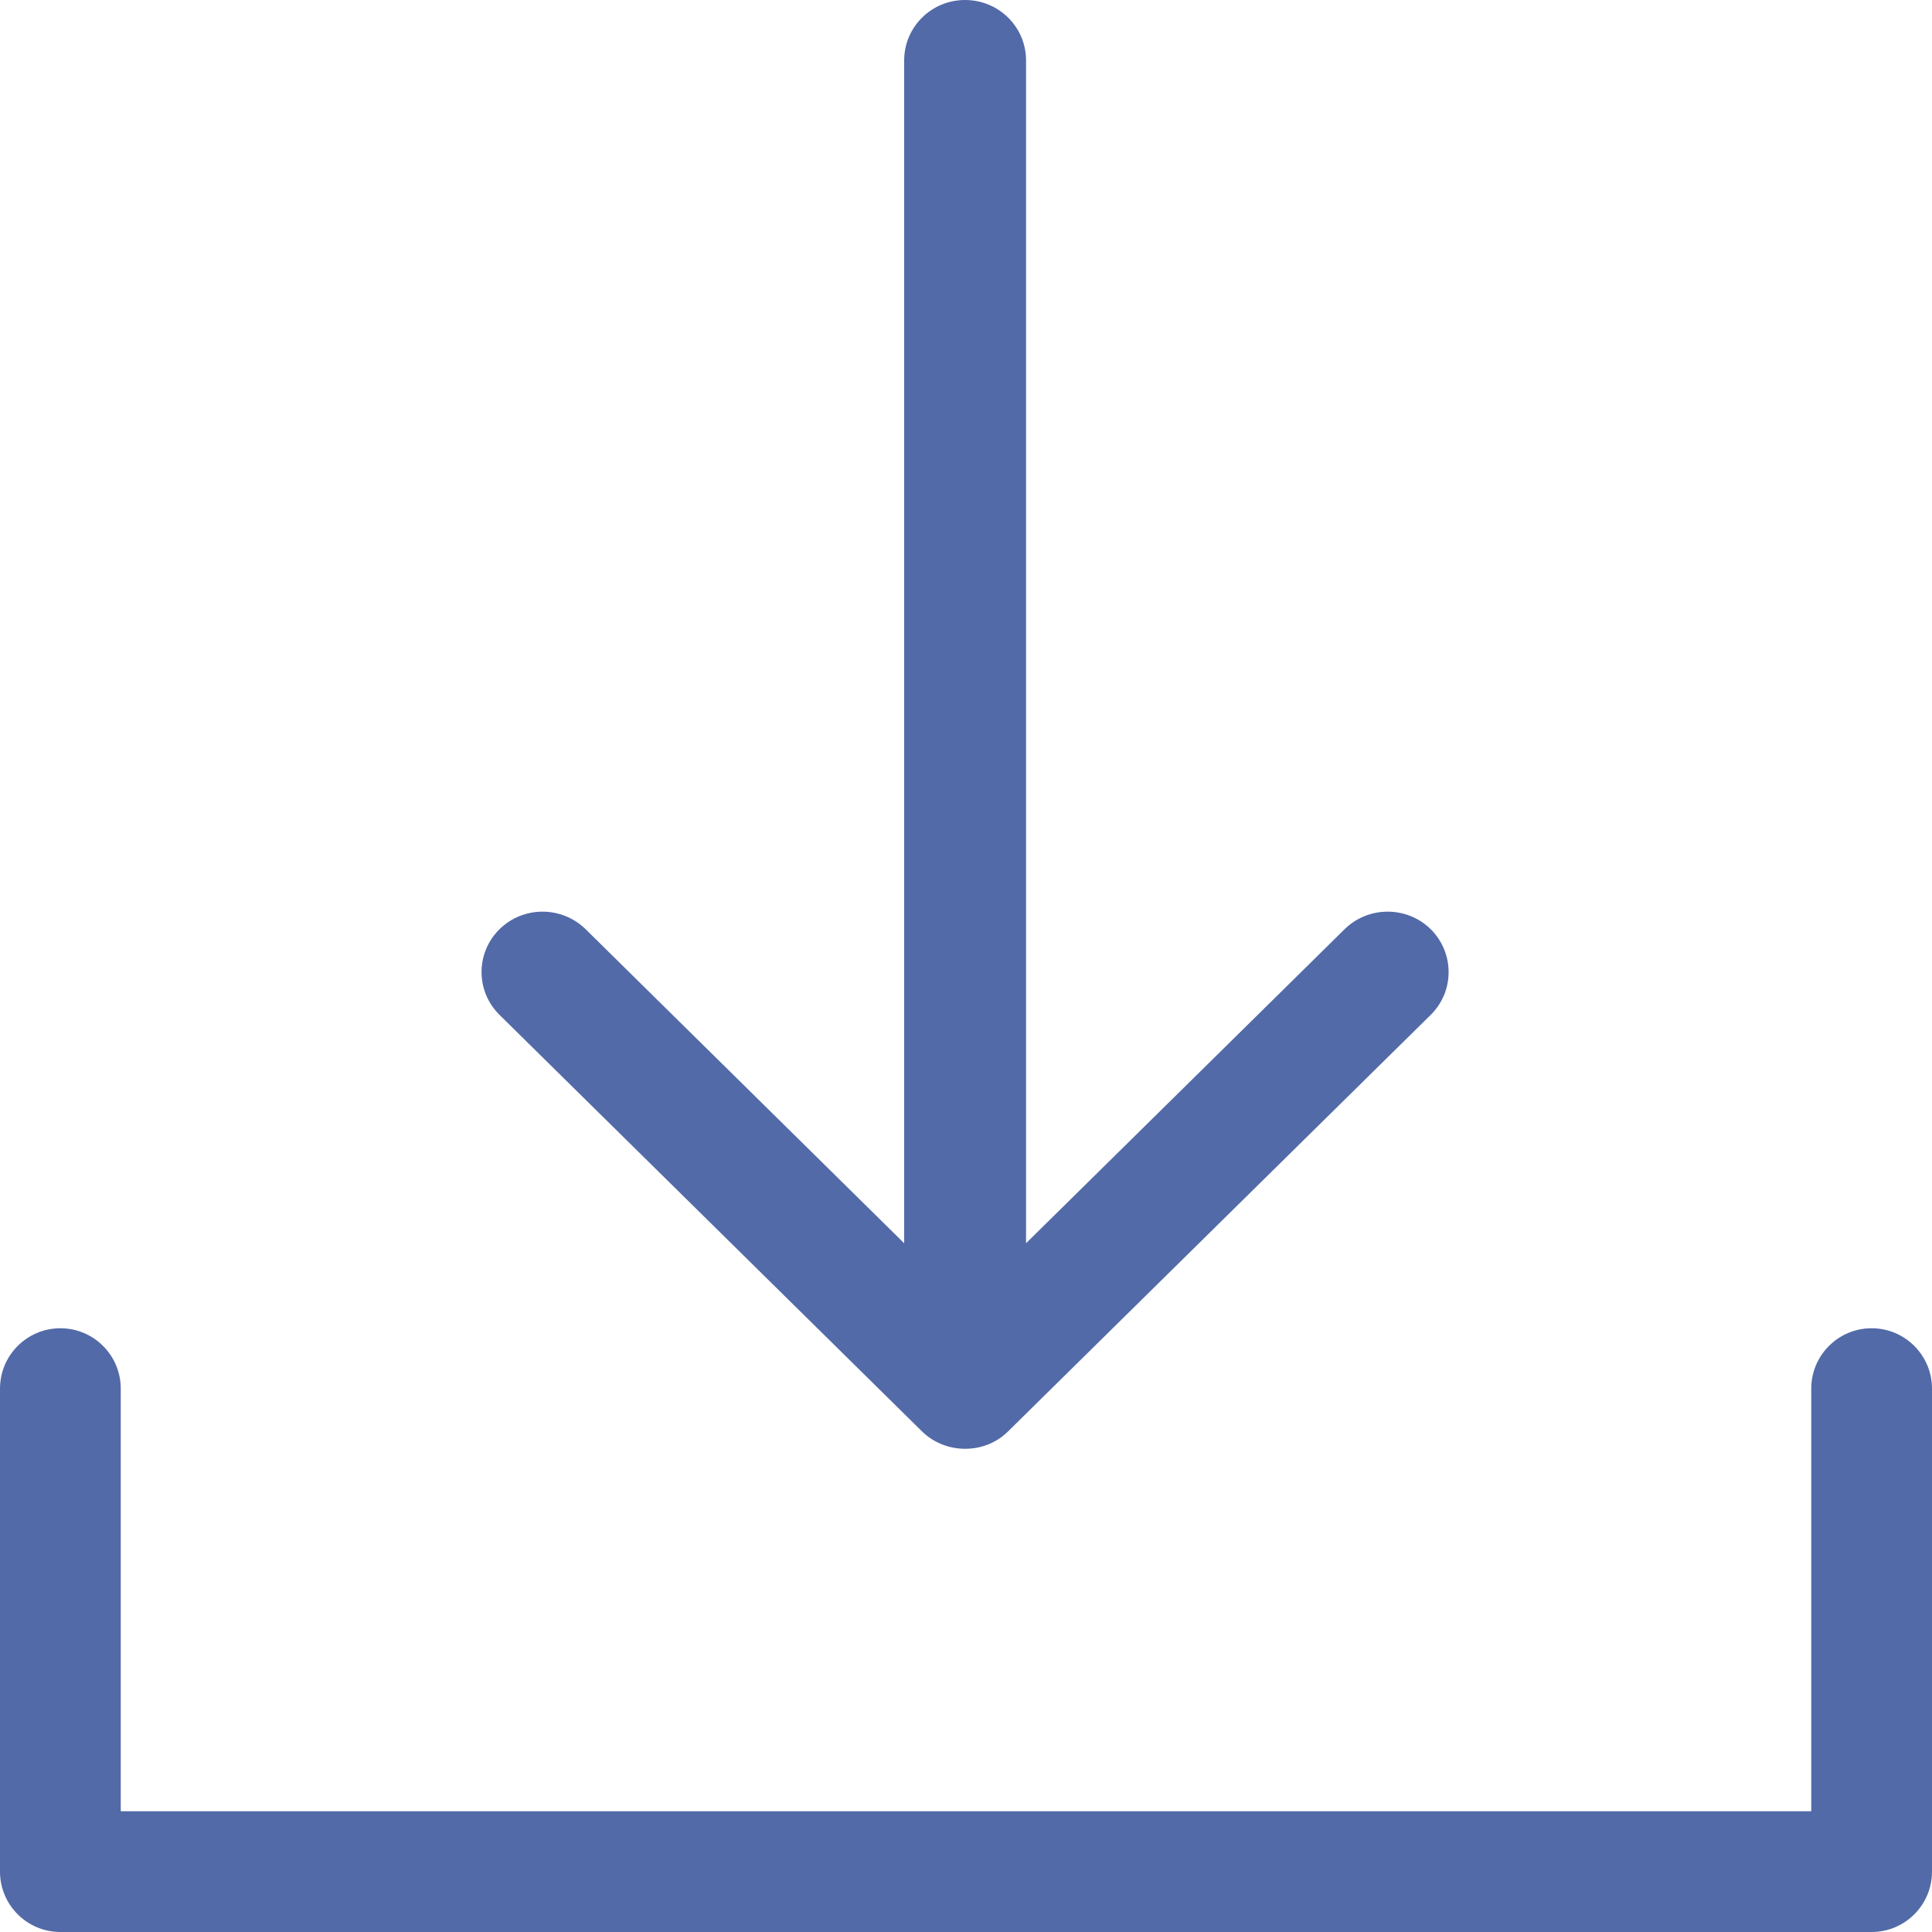 <?xml version="1.0" encoding="UTF-8" standalone="no"?>
<svg width="12px" height="12px" viewBox="0 0 12 12" version="1.1" xmlns="http://www.w3.org/2000/svg" xmlns:xlink="http://www.w3.org/1999/xlink">
    <defs></defs>
    <g id="Page-1" stroke="none" stroke-width="1" fill="none" fill-rule="evenodd">
        <g id="Attachments" transform="translate(-791, -214)" fill="#526AA7">
            <g id="Group-12" transform="translate(791, 214)">
                <path d="M11.625,8.25 C11.418,8.25 11.25,8.418 11.25,8.625 L11.25,11.25 L0.75,11.25 L0.75,8.625 C0.75,8.418 0.582,8.25 0.375,8.25 C0.168,8.25 0,8.418 0,8.625 L0,11.625 C0,11.832 0.168,12 0.375,12 L11.625,12 C11.832,12 12,11.832 12,11.625 L12,8.625 C12,8.418 11.832,8.25 11.625,8.25 Z" id="Shape"></path>
                <path d="M5.726,8.89 C5.872,9.034 6.116,9.036 6.262,8.89 L8.887,6.303 C9.035,6.156 9.034,5.919 8.887,5.772 C8.739,5.626 8.499,5.626 8.351,5.772 L6.373,7.722 L6.373,0.375 C6.373,0.168 6.204,0 5.994,0 C5.785,0 5.616,0.168 5.616,0.375 L5.616,7.722 L3.638,5.772 C3.489,5.626 3.25,5.626 3.102,5.772 C2.954,5.919 2.954,6.156 3.102,6.303 L5.726,8.89 Z" id="Shape"></path>
            </g>
        </g>
    </g>
</svg>